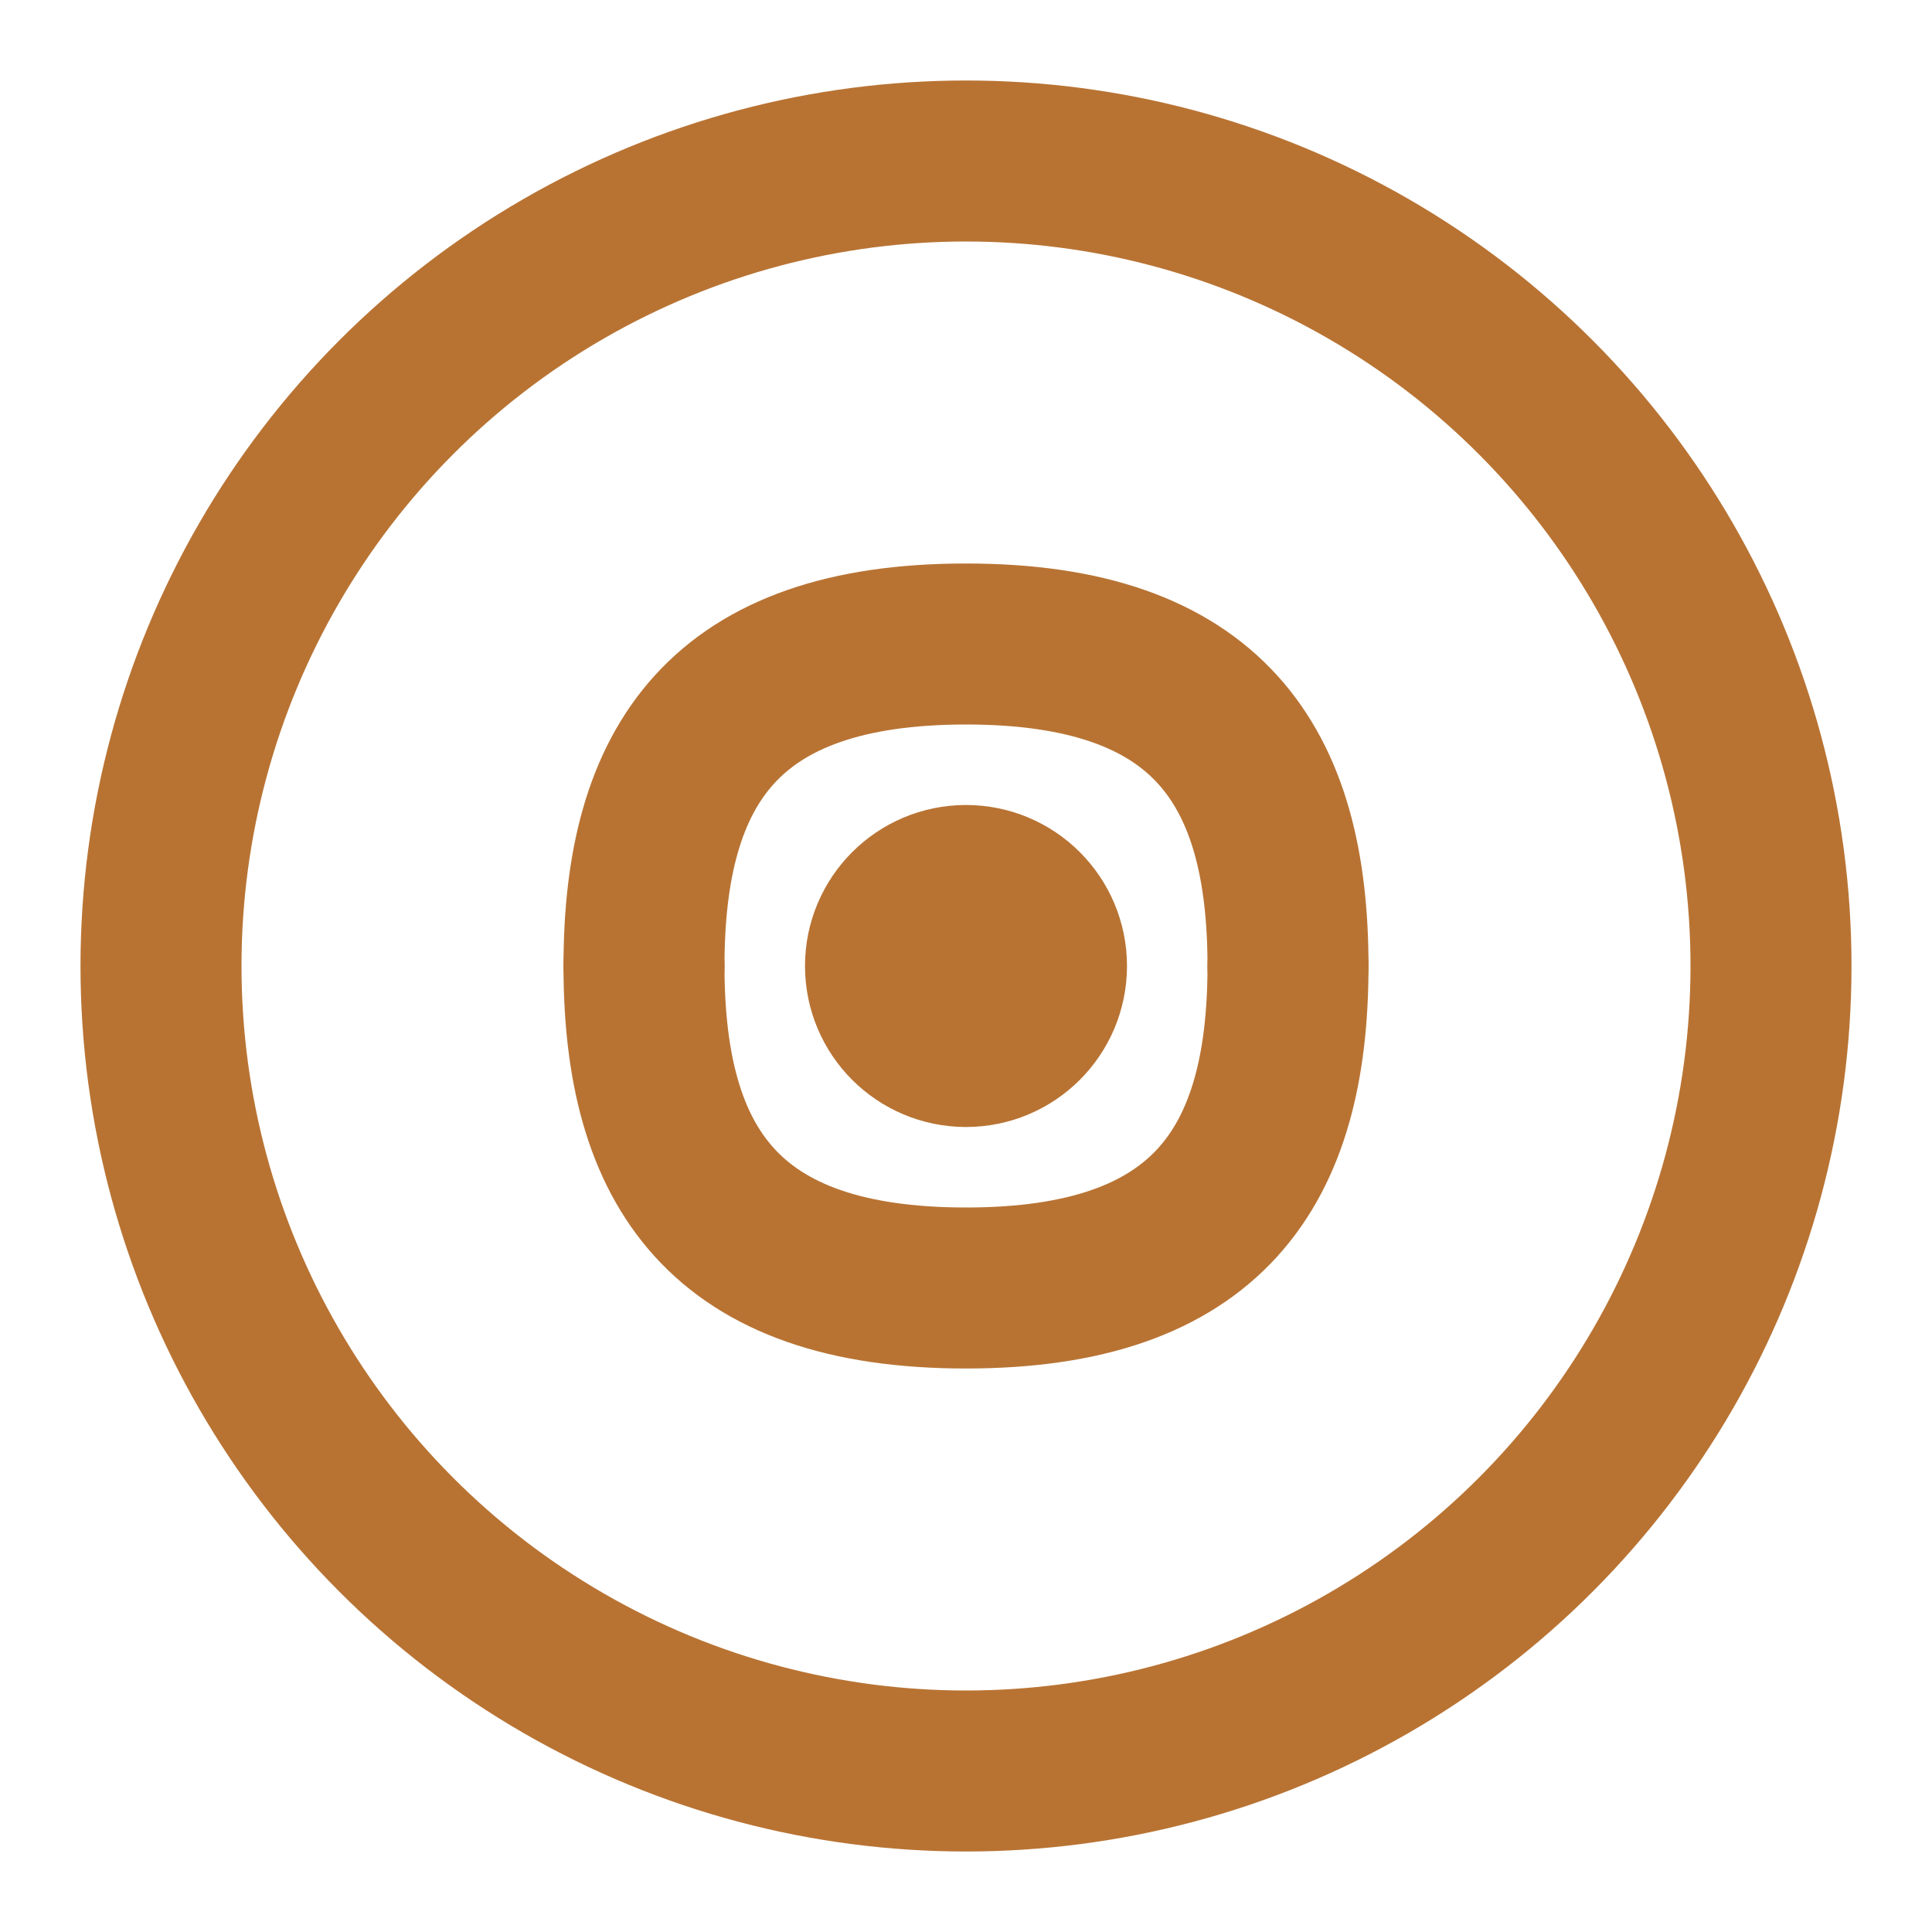 <svg stroke-linejoin="round" stroke-linecap="round" stroke-width="2" stroke="#B87333" fill="none" viewBox="0 0 24 24" xmlns="http://www.w3.org/2000/svg">
        <circle r="10" cy="12" cx="12"></circle>
        <path d="M8 12c0-2.5 1-4 4-4s4 1.5 4 4"></path>
        <path d="M8 12c0 2.5 1 4 4 4s4-1.5 4-4"></path>
        <circle r="1" cy="12" cx="12"></circle>
      </svg>